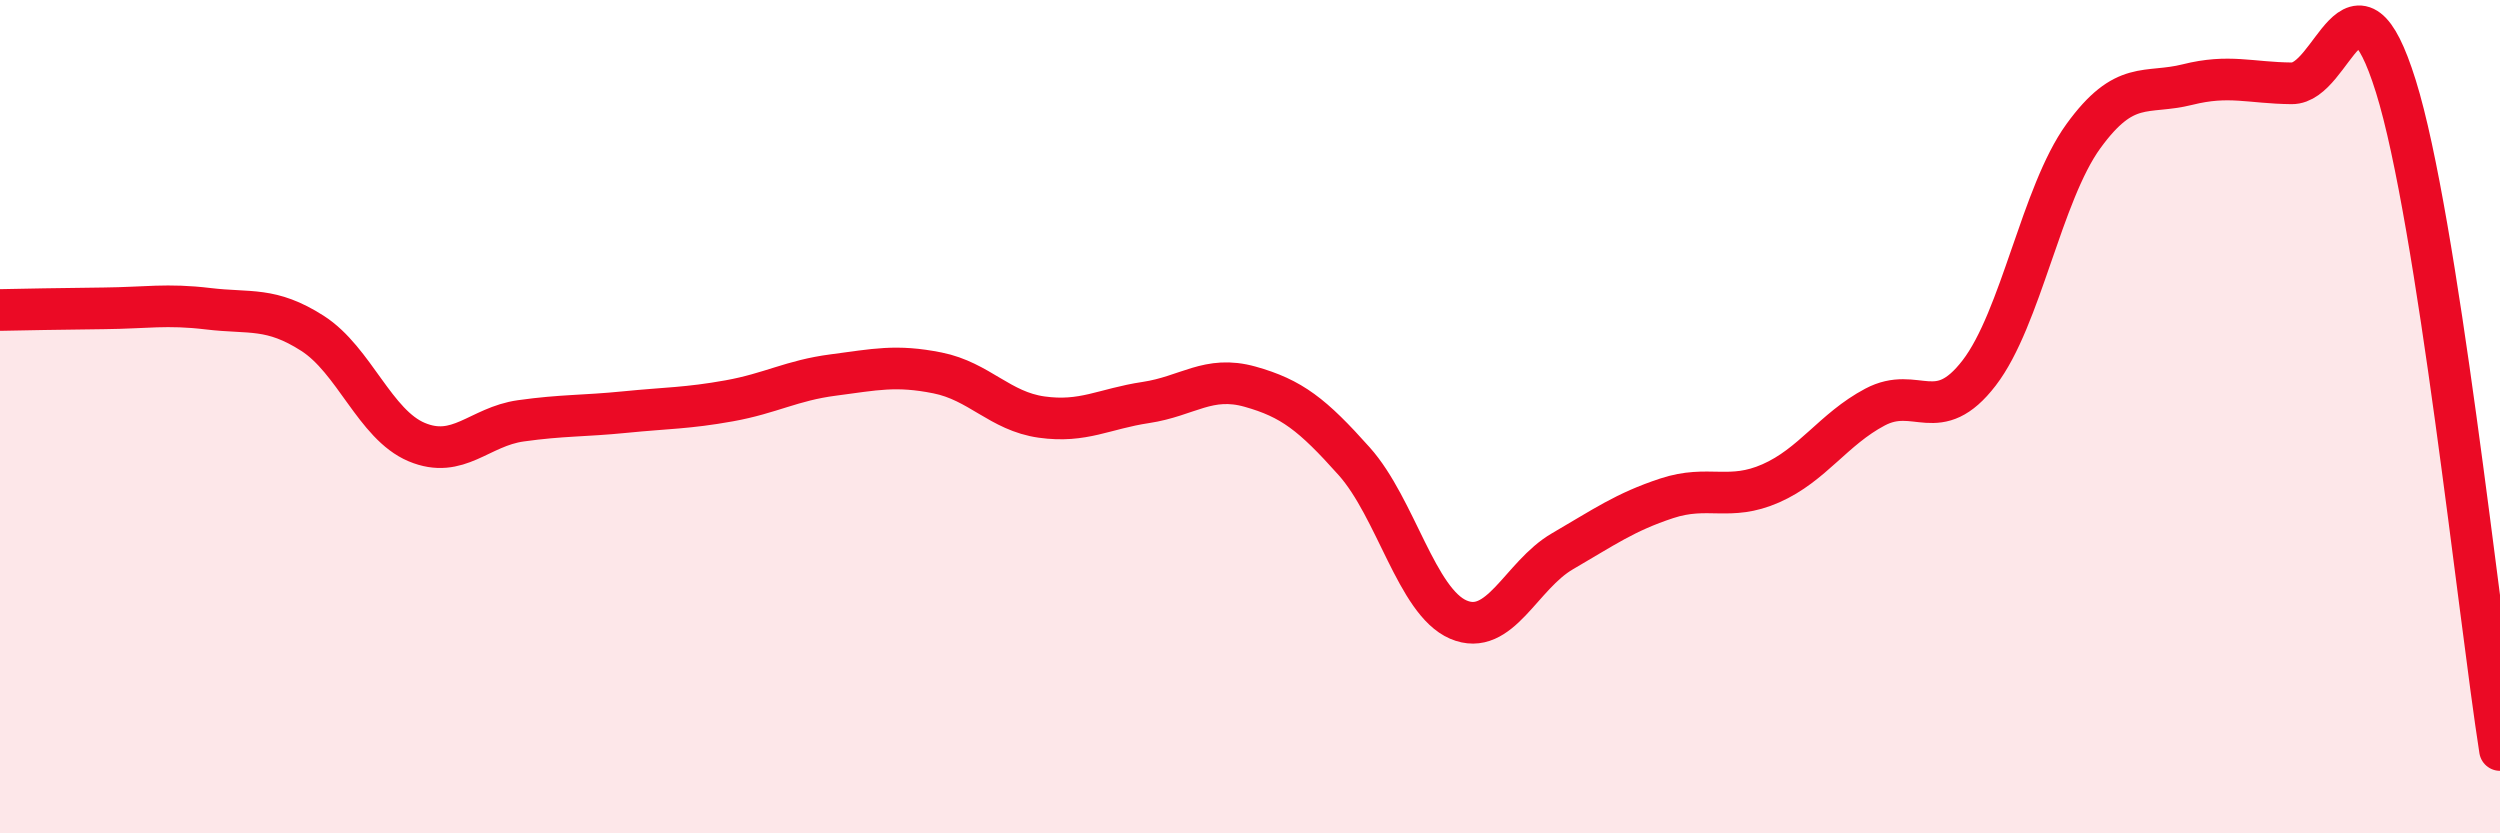 
    <svg width="60" height="20" viewBox="0 0 60 20" xmlns="http://www.w3.org/2000/svg">
      <path
        d="M 0,7.44 C 0.5,7.43 1.5,7.41 2.5,7.4 C 3.5,7.39 4,7.29 5,7.41 C 6,7.53 6.5,7.36 7.5,8 C 8.5,8.64 9,10.19 10,10.61 C 11,11.03 11.5,10.24 12.5,10.1 C 13.5,9.96 14,9.99 15,9.89 C 16,9.79 16.5,9.8 17.5,9.62 C 18.5,9.44 19,9.13 20,9 C 21,8.87 21.5,8.75 22.5,8.95 C 23.5,9.15 24,9.87 25,10.01 C 26,10.15 26.5,9.81 27.5,9.66 C 28.5,9.51 29,9 30,9.28 C 31,9.56 31.5,9.95 32.5,11.07 C 33.5,12.19 34,14.44 35,14.87 C 36,15.3 36.5,13.81 37.5,13.23 C 38.5,12.65 39,12.29 40,11.96 C 41,11.63 41.5,12.04 42.5,11.6 C 43.5,11.16 44,10.3 45,9.77 C 46,9.24 46.5,10.25 47.5,8.95 C 48.5,7.65 49,4.65 50,3.27 C 51,1.89 51.5,2.28 52.5,2.03 C 53.5,1.78 54,1.99 55,2 C 56,2.01 56.5,-1.13 57.5,2.07 C 58.5,5.27 59.5,14.81 60,18L60 20L0 20Z"
        fill="#EB0A25"
        opacity="0.1"
        stroke-linecap="round"
        stroke-linejoin="round"
      />
      <path
        d="M 0,7.44 C 0.5,7.43 1.5,7.41 2.5,7.4 C 3.5,7.39 4,7.29 5,7.41 C 6,7.53 6.5,7.36 7.5,8 C 8.5,8.64 9,10.19 10,10.61 C 11,11.03 11.5,10.24 12.5,10.1 C 13.5,9.96 14,9.99 15,9.89 C 16,9.79 16.5,9.8 17.5,9.62 C 18.5,9.44 19,9.13 20,9 C 21,8.87 21.5,8.75 22.5,8.95 C 23.5,9.15 24,9.87 25,10.01 C 26,10.15 26.5,9.81 27.5,9.66 C 28.5,9.51 29,9 30,9.28 C 31,9.56 31.5,9.95 32.5,11.07 C 33.5,12.19 34,14.44 35,14.87 C 36,15.3 36.5,13.81 37.5,13.23 C 38.5,12.65 39,12.29 40,11.96 C 41,11.63 41.5,12.04 42.5,11.6 C 43.5,11.16 44,10.3 45,9.77 C 46,9.24 46.5,10.25 47.5,8.95 C 48.5,7.65 49,4.65 50,3.27 C 51,1.89 51.5,2.28 52.5,2.03 C 53.5,1.78 54,1.99 55,2 C 56,2.01 56.5,-1.13 57.5,2.07 C 58.5,5.27 59.5,14.81 60,18"
        stroke="#EB0A25"
        stroke-width="1"
        fill="none"
        stroke-linecap="round"
        stroke-linejoin="round"
      />
    </svg>
  